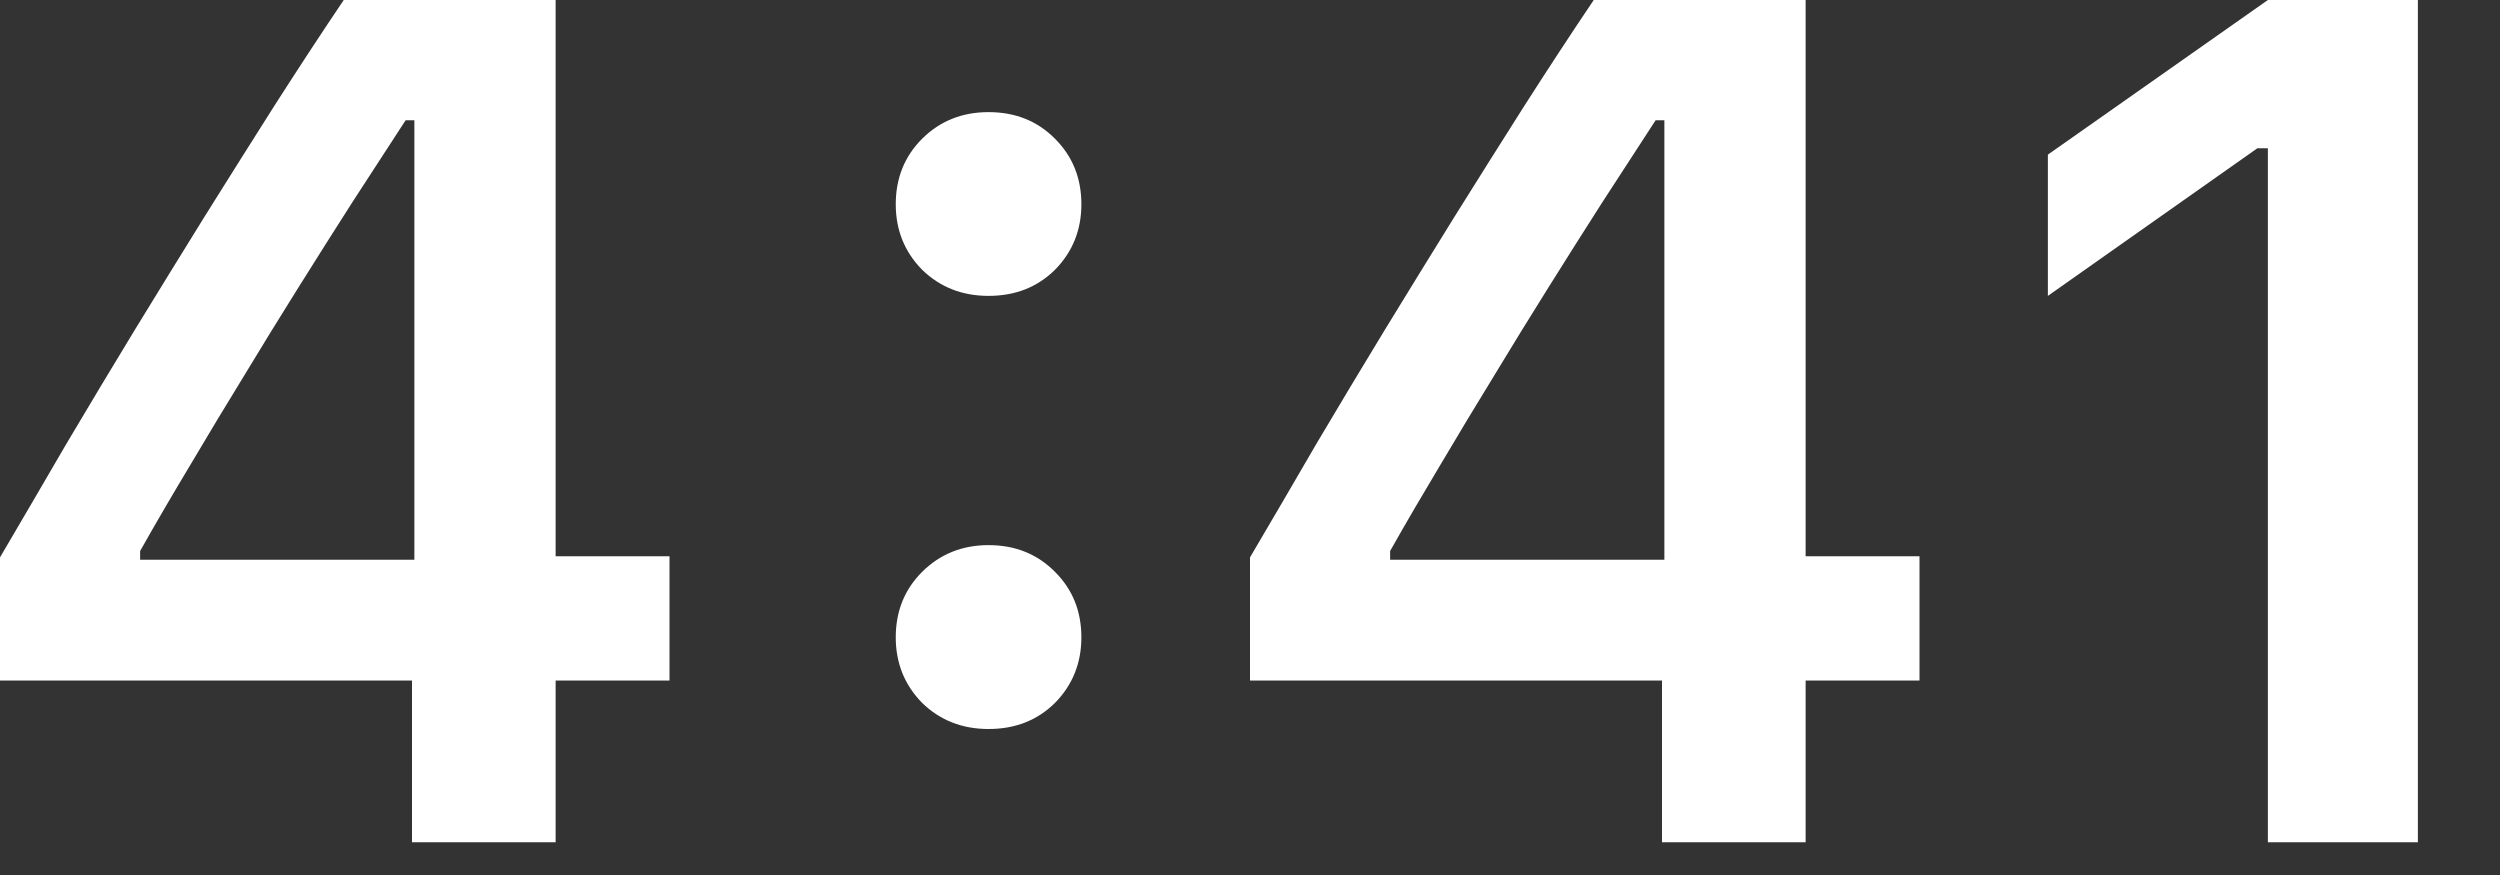 <?xml version="1.0" encoding="utf-8"?>
<svg xmlns="http://www.w3.org/2000/svg" fill="none" height="100%" overflow="visible" preserveAspectRatio="none" style="display: block;" viewBox="0 0 20 7" width="100%">
<rect x="0" y="0" width="20" height="7" fill="#333333" stroke="none"/>
<g id="Time">
<path d="M18.143 6.738V1.186H18.059L16.383 2.367V1.237L18.143 3.05176e-05H19.343V6.738H18.143Z" fill="white" id="Vector"/>
<path d="M13.296 6.738V5.444H10V4.459C10.178 4.157 10.355 3.854 10.532 3.549C10.713 3.244 10.895 2.94 11.079 2.638C11.265 2.333 11.451 2.033 11.634 1.737C11.821 1.438 12.006 1.144 12.19 0.854C12.377 0.562 12.563 0.277 12.75 3.05176e-05H14.445V4.45H15.356V5.444H14.445V6.738H13.296ZM11.121 4.478H13.315V0.962H13.245C13.108 1.174 12.966 1.391 12.82 1.616C12.677 1.84 12.532 2.068 12.386 2.302C12.24 2.535 12.095 2.77 11.952 3.007C11.809 3.24 11.667 3.475 11.527 3.712C11.387 3.946 11.251 4.177 11.121 4.408V4.478Z" fill="white" id="Vector_2"/>
<path d="M3.296 6.738V5.444H0V4.459C0.177 4.157 0.355 3.854 0.532 3.549C0.713 3.244 0.895 2.94 1.079 2.638C1.265 2.333 1.451 2.033 1.634 1.737C1.821 1.438 2.006 1.144 2.19 0.854C2.377 0.562 2.563 0.277 2.75 0H4.445V4.45H5.356V5.444H4.445V6.738H3.296ZM1.121 4.478H3.315V0.962H3.245C3.108 1.174 2.966 1.391 2.82 1.616C2.677 1.84 2.532 2.068 2.386 2.302C2.24 2.535 2.095 2.77 1.952 3.007C1.809 3.24 1.667 3.475 1.527 3.712C1.387 3.945 1.251 4.177 1.121 4.408V4.478Z" fill="white" id="Vector_3"/>
<path d="M7.908 5.832C7.697 5.832 7.519 5.762 7.376 5.622C7.236 5.479 7.166 5.304 7.166 5.099C7.166 4.89 7.236 4.716 7.376 4.576C7.519 4.433 7.697 4.361 7.908 4.361C8.123 4.361 8.3 4.433 8.441 4.576C8.581 4.716 8.651 4.89 8.651 5.099C8.651 5.304 8.581 5.479 8.441 5.622C8.3 5.762 8.123 5.832 7.908 5.832ZM7.908 2.367C7.697 2.367 7.519 2.297 7.376 2.157C7.236 2.014 7.166 1.84 7.166 1.634C7.166 1.426 7.236 1.251 7.376 1.111C7.519 0.968 7.697 0.897 7.908 0.897C8.123 0.897 8.3 0.968 8.441 1.111C8.581 1.251 8.651 1.426 8.651 1.634C8.651 1.84 8.581 2.014 8.441 2.157C8.3 2.297 8.123 2.367 7.908 2.367Z" fill="white" id="Vector_4"/>
</g>
</svg>